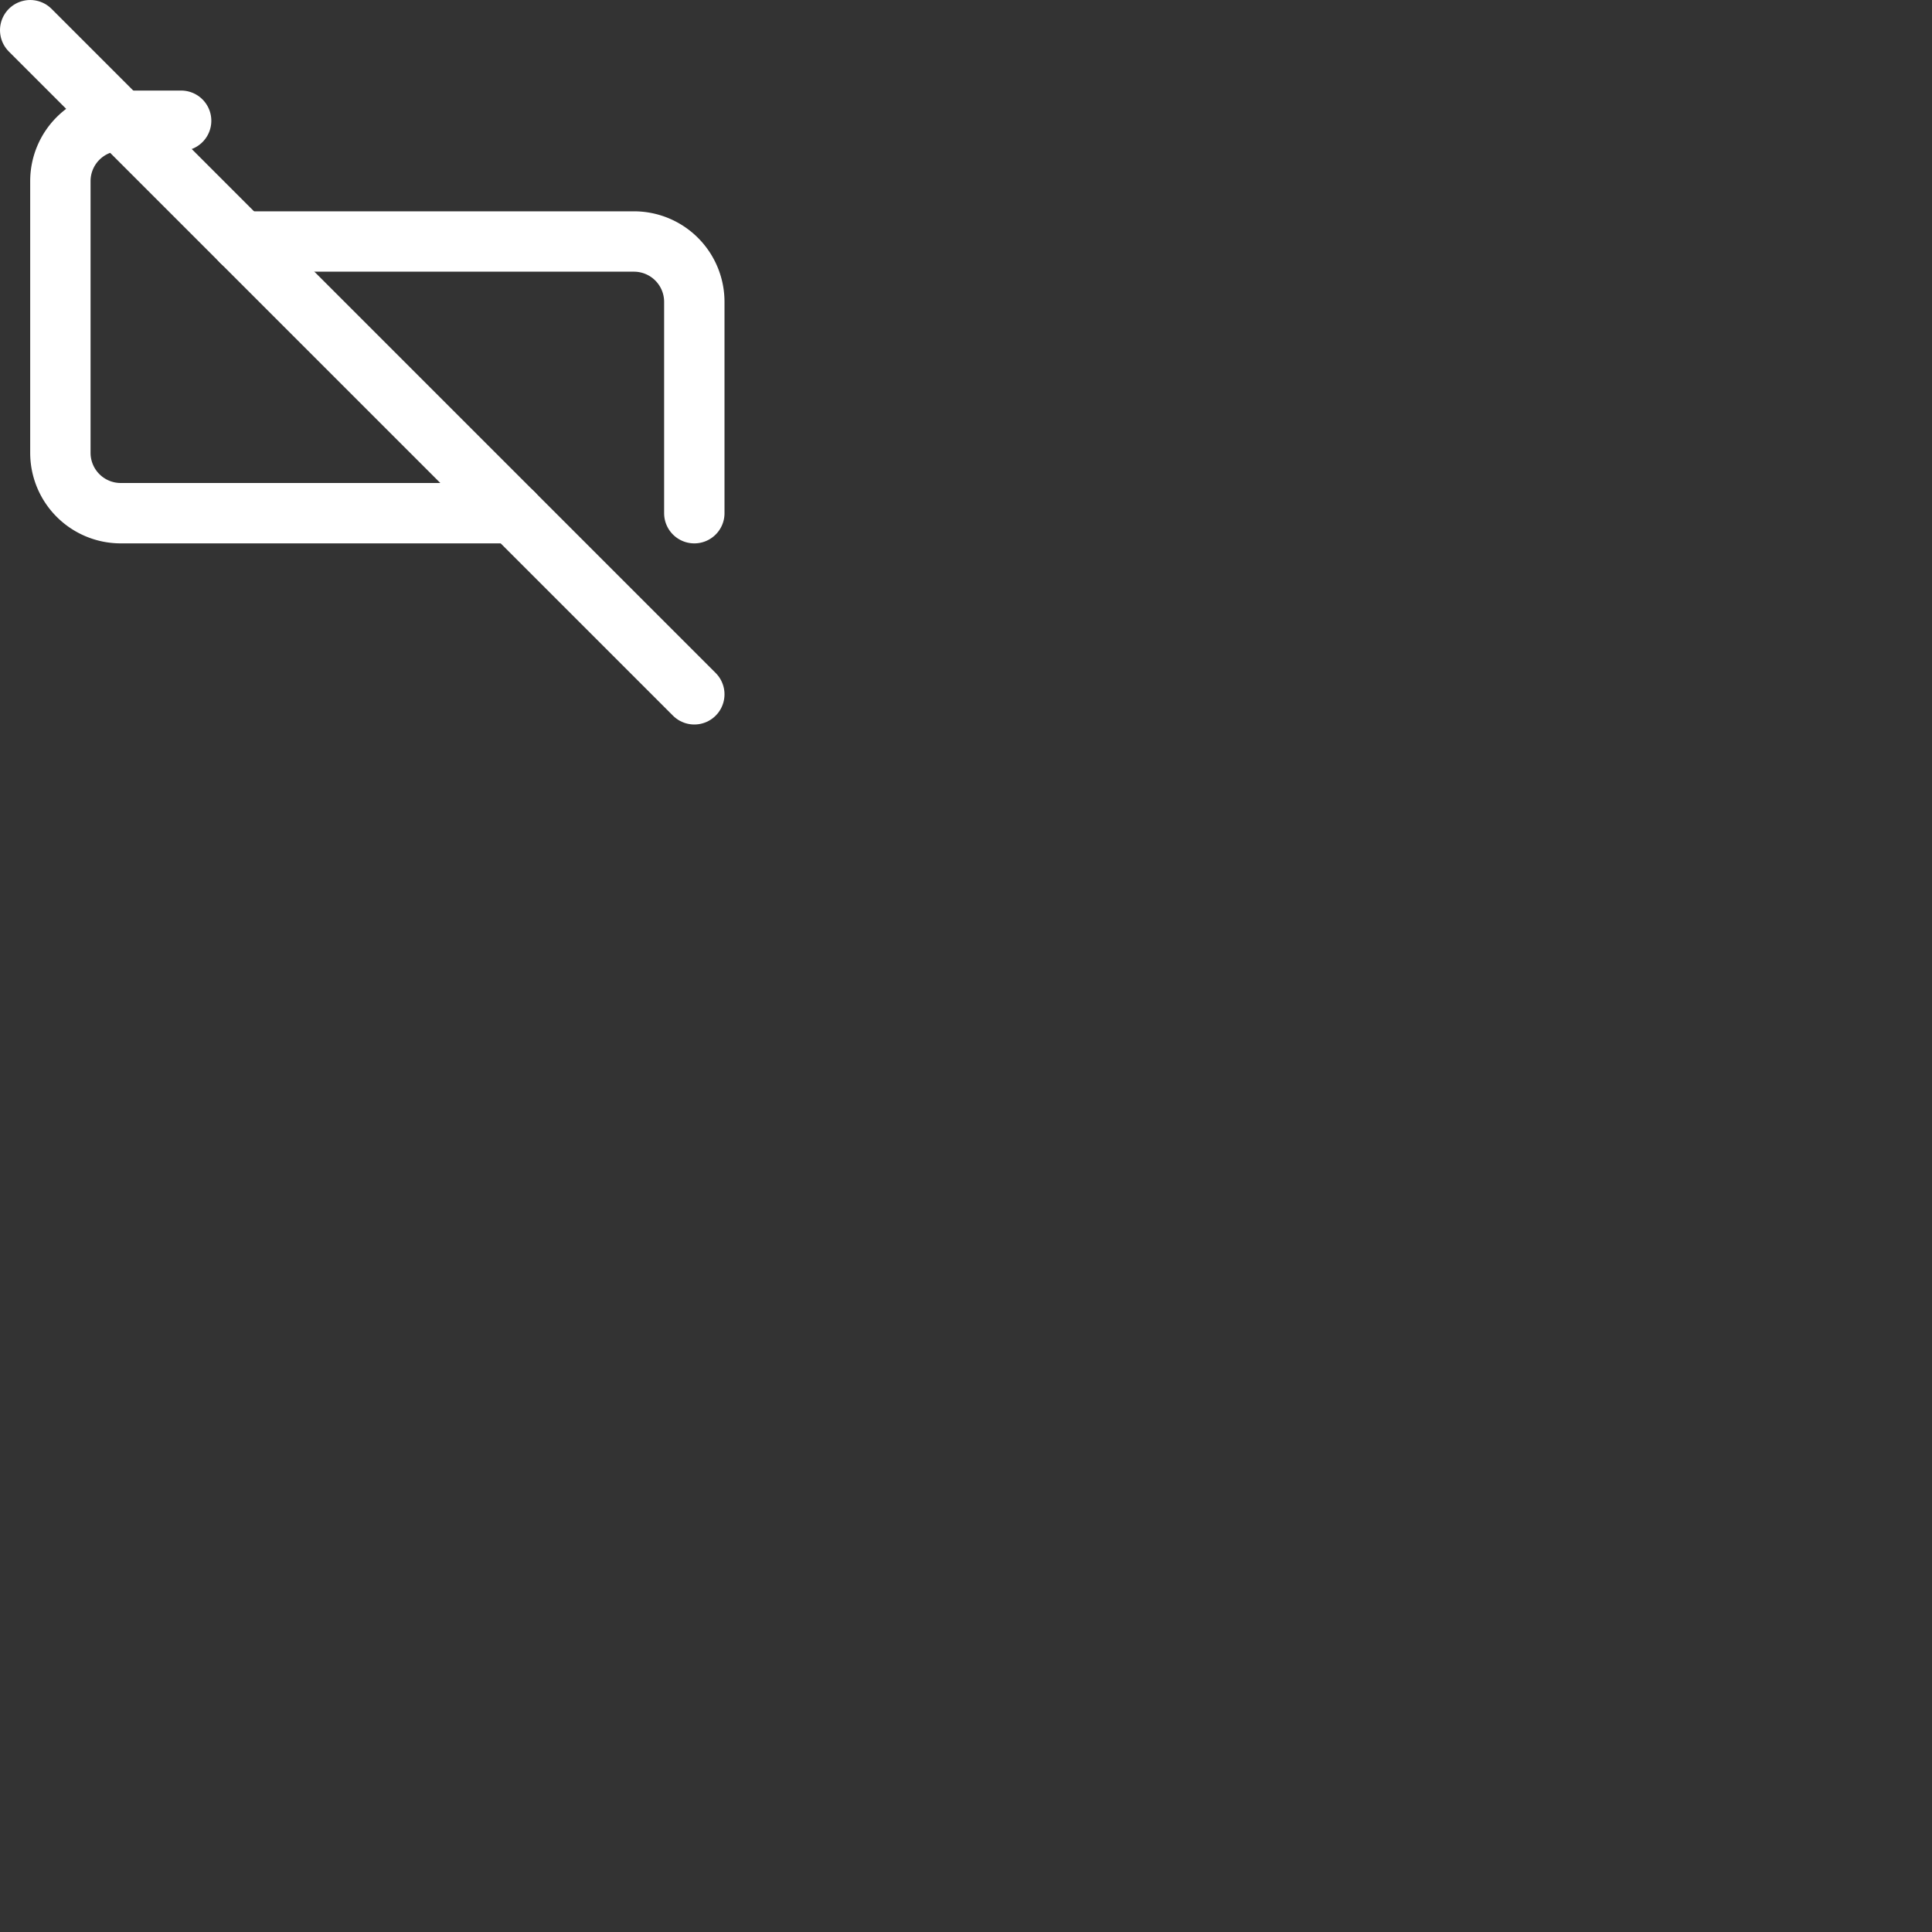 <?xml version="1.0" encoding="UTF-8"?> <svg xmlns="http://www.w3.org/2000/svg" width="64" height="64" fill="none" stroke="#ffffff" stroke-width="2" stroke-linecap="round" stroke-linejoin="round"><rect width="100%" height="100%" fill="#333333" stroke="none"/><path d="M1 1l22 22"></path><path d="M17 17H4a2 2 0 0 1-2-2V6a2 2 0 0 1 2-2h2"></path><path d="M8 8h13a2 2 0 0 1 2 2v7"></path></svg> 